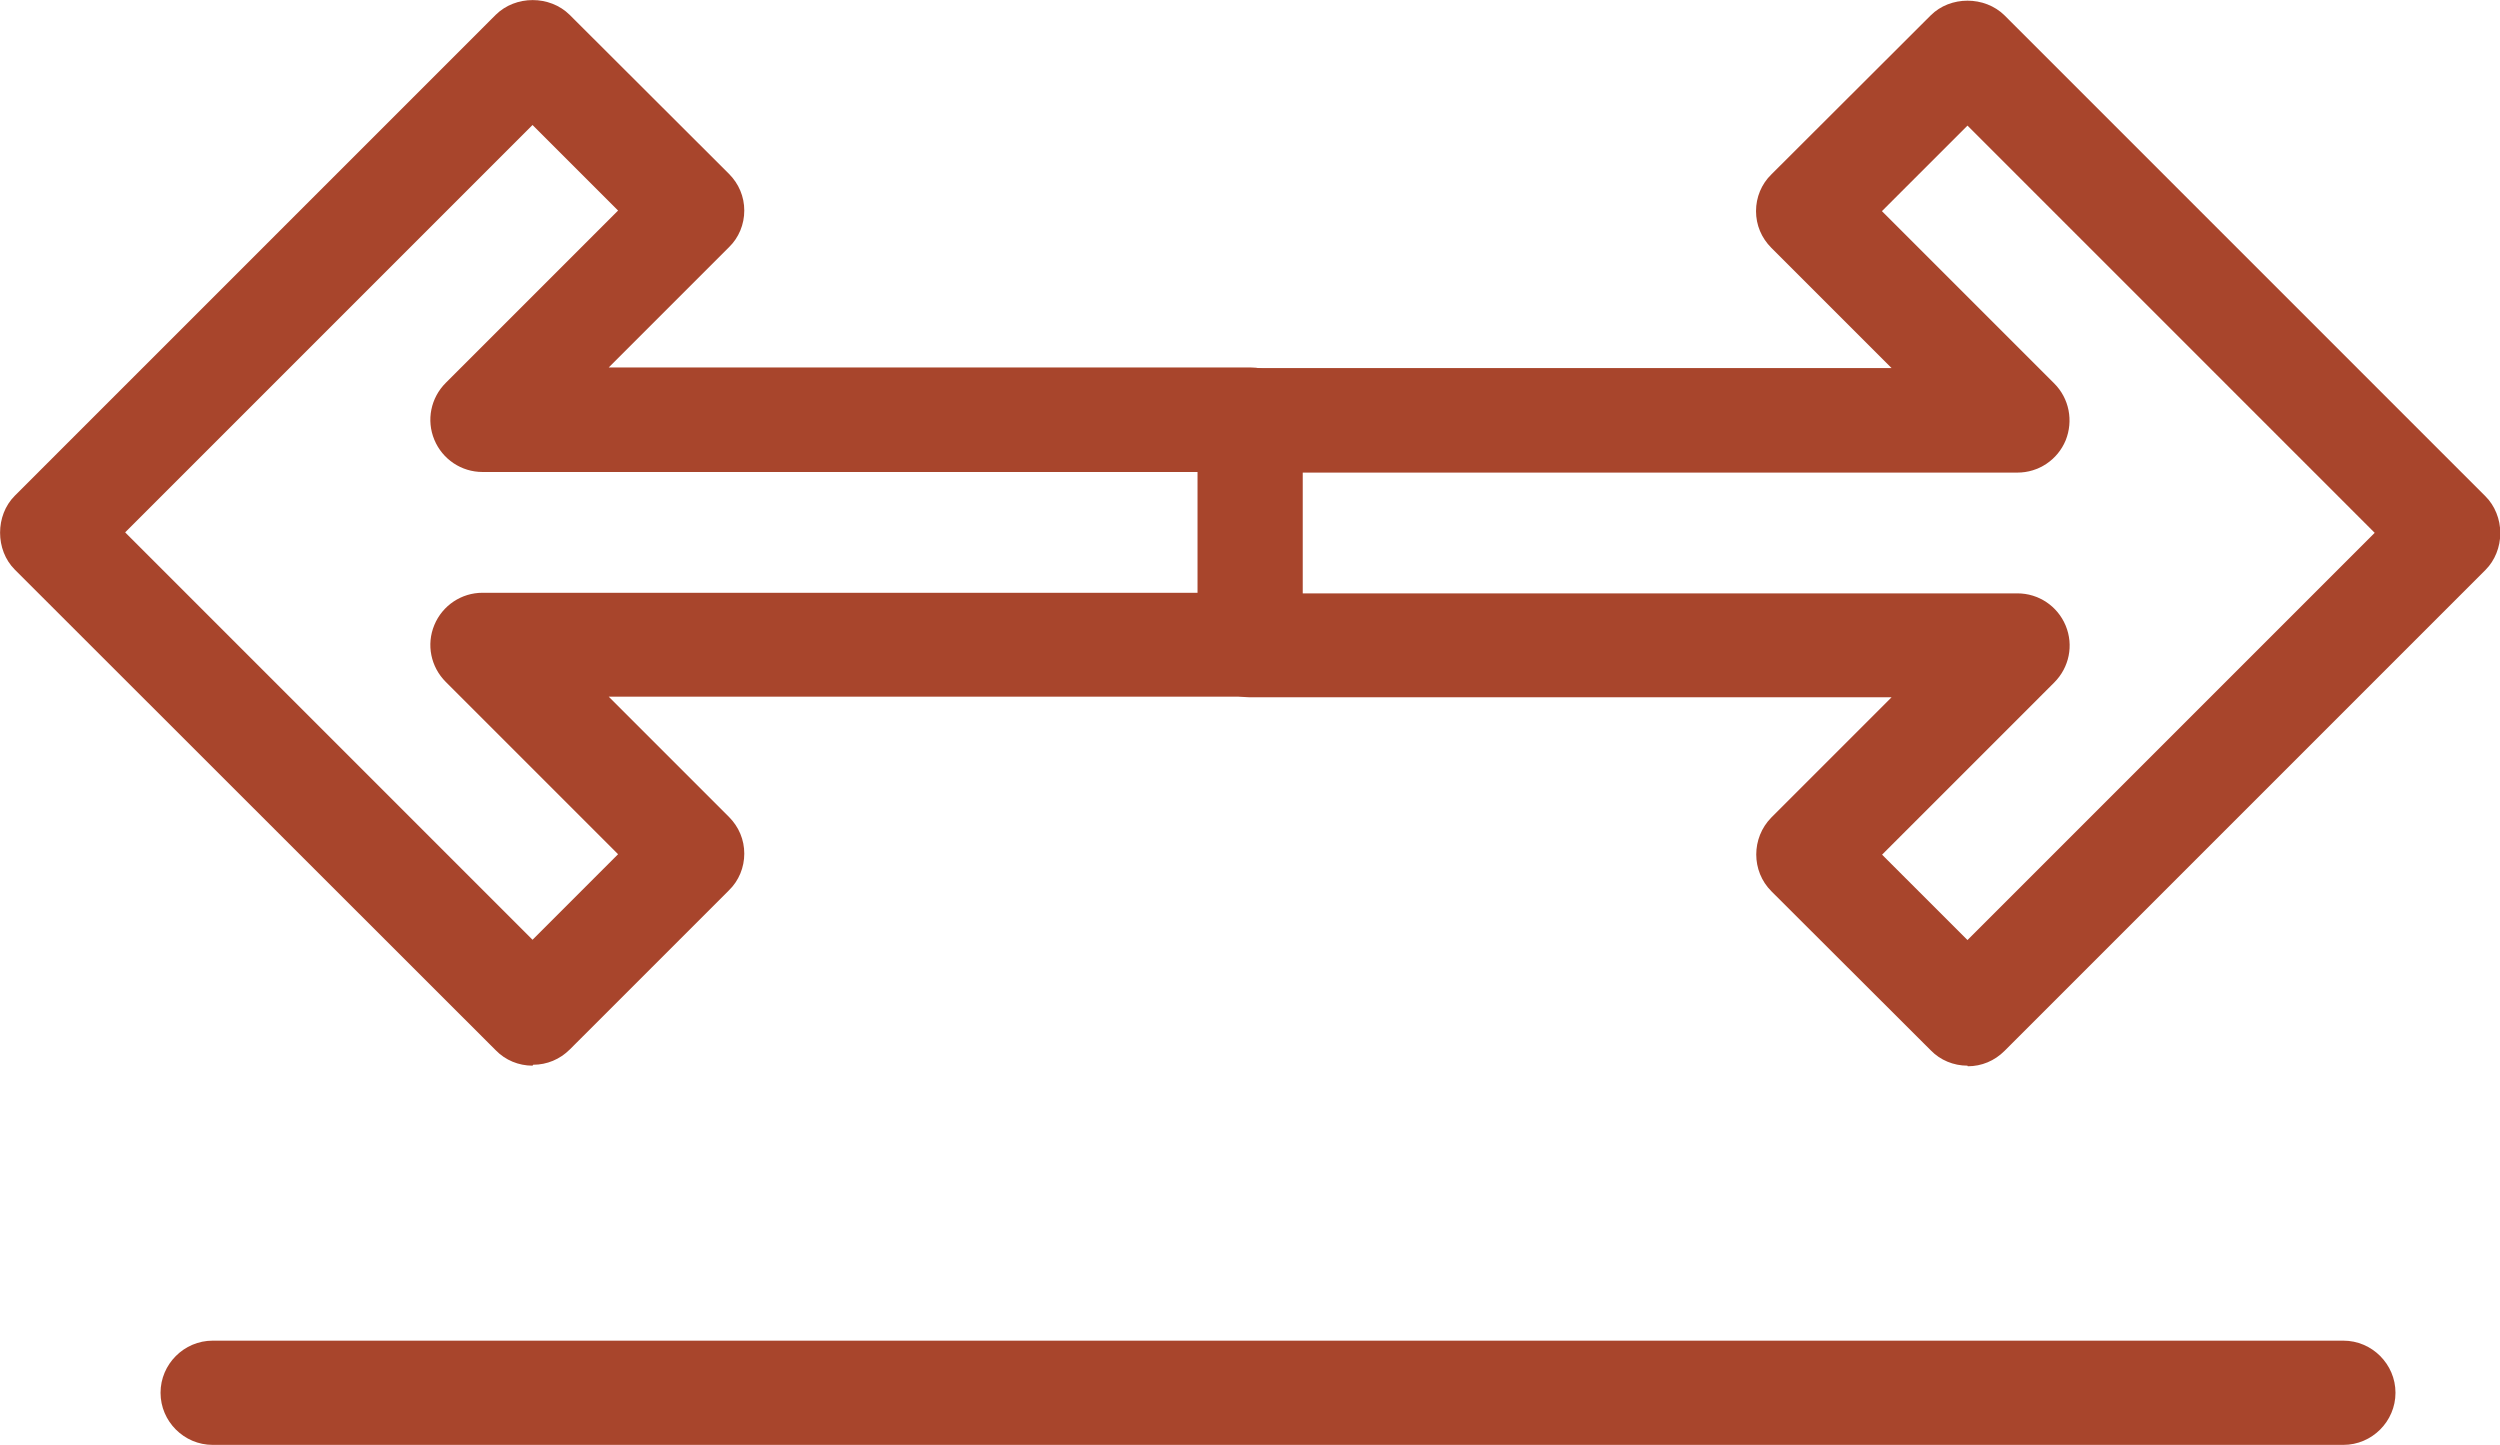 <?xml version="1.0" encoding="UTF-8"?>
<svg id="Capa_2" xmlns="http://www.w3.org/2000/svg" viewBox="0 0 83 47.97">
  <defs>
    <style>
      .cls-1 {
        fill: #a8452c;
      }
    </style>
  </defs>
  <g id="Capa_1-2" data-name="Capa_1">
    <g>
      <g>
        <g>
          <path class="cls-1" d="M42.91,13.95v7.47c0,.78-.63,1.41-1.41,1.41h-22.08l4.54,4.54c.55.55.55,1.44,0,1.99l-5.28,5.28c-.55.55-1.44.55-1.99,0L.72,18.68c-.53-.53-.53-1.46,0-1.99L16.68.72c.55-.55,1.44-.55,1.99,0l5.28,5.28c.55.55.55,1.44,0,1.99l-4.54,4.54h22.08c.78,0,1.41.63,1.41,1.41ZM40.09,20.01v-4.65h-24.07c-.57,0-1.08-.34-1.3-.87-.22-.53-.1-1.13.31-1.54l5.95-5.95-3.29-3.29L3.71,17.68l13.98,13.97,3.29-3.29-5.95-5.95c-.4-.4-.53-1.01-.31-1.54.22-.53.73-.87,1.3-.87h24.07Z"/>
          <path class="cls-1" d="M17.68,35.38c-.46,0-.9-.18-1.22-.51L.49,18.91c-.65-.65-.65-1.8,0-2.45L16.46.49c.66-.65,1.79-.65,2.45,0l5.29,5.28c.33.33.51.76.51,1.22s-.18.9-.51,1.22l-3.99,3.99h21.31c.95,0,1.73.78,1.73,1.73v7.47c0,.95-.78,1.73-1.73,1.73h-21.31l3.99,3.99c.33.33.51.76.51,1.22s-.18.9-.51,1.22l-5.28,5.28c-.33.33-.76.51-1.22.51ZM17.68.63c-.29,0-.56.11-.77.32L.94,16.91c-.4.4-.4,1.14,0,1.54l15.97,15.97c.41.41,1.13.41,1.54,0l5.29-5.28c.21-.21.32-.48.32-.77s-.11-.56-.32-.77l-5.09-5.09h22.85c.6,0,1.09-.49,1.09-1.09v-7.47c0-.6-.49-1.09-1.09-1.09h-22.85l5.09-5.09c.21-.21.32-.48.32-.77s-.11-.56-.32-.77L18.45.94c-.2-.21-.48-.32-.77-.32ZM17.68,32.11L3.25,17.68,17.68,3.25l3.75,3.74-6.18,6.18c-.31.31-.41.78-.24,1.19.17.41.56.67,1.01.67h24.39v5.3h-24.39c-.44,0-.84.26-1.01.67-.17.41-.08.87.24,1.19l6.18,6.18-3.75,3.75ZM4.16,17.68l13.52,13.52,2.84-2.84-5.72-5.72c-.5-.5-.65-1.24-.38-1.89.27-.65.9-1.07,1.6-1.07h23.75v-4.01h-23.75c-.7,0-1.33-.42-1.6-1.07-.27-.65-.12-1.39.38-1.89l5.72-5.72-2.84-2.84-13.52,13.52Z"/>
        </g>
        <g>
          <path class="cls-1" d="M40.09,21.42v-7.47c0-.78.63-1.41,1.41-1.41h22.08l-4.54-4.54c-.26-.26-.41-.62-.41-1h0c0-.37.15-.73.41-1l5.28-5.28c.55-.55,1.44-.55,1.99,0l15.97,15.97c.53.53.53,1.46,0,1.99l-15.97,15.97c-.55.55-1.44.55-1.99,0l-5.28-5.28c-.55-.55-.55-1.44,0-1.99l4.54-4.54h-22.08c-.78,0-1.41-.63-1.41-1.41ZM42.91,15.36v4.65h24.07c.57,0,1.08.34,1.3.87.22.53.1,1.13-.31,1.54l-5.95,5.95,3.29,3.29,13.98-13.98-13.98-13.98-3.29,3.29,5.95,5.95c.4.4.52,1.01.31,1.54-.22.53-.73.87-1.3.87h-24.07Z"/>
          <path class="cls-1" d="M65.32,35.38c-.46,0-.9-.18-1.22-.51l-5.29-5.28c-.67-.67-.67-1.77,0-2.45l3.99-3.99h-21.31c-.95,0-1.73-.78-1.73-1.73v-7.47c0-.95.78-1.73,1.73-1.73h21.31l-3.99-3.99c-.33-.33-.51-.76-.51-1.22s.18-.9.51-1.22l5.29-5.28c.65-.65,1.79-.65,2.45,0l15.97,15.97c.31.31.49.76.49,1.22s-.18.91-.49,1.22l-15.97,15.97c-.33.33-.76.51-1.22.51ZM41.5,12.86c-.6,0-1.09.49-1.09,1.09v7.47c0,.6.49,1.09,1.09,1.09h22.85l-5.09,5.09c-.42.42-.42,1.11,0,1.54l5.29,5.28c.41.41,1.13.41,1.54,0l15.97-15.97c.19-.19.3-.47.3-.77s-.11-.58-.3-.77L66.09.94c-.41-.41-1.13-.41-1.54,0l-5.29,5.28c-.21.21-.32.48-.32.77s.12.57.32.77l5.09,5.09h-22.85ZM65.32,32.11l-3.75-3.75,6.18-6.18c.31-.31.41-.78.24-1.19-.17-.41-.56-.67-1.01-.67h-24.39v-5.3h24.39c.44,0,.84-.26,1.01-.67.17-.41.08-.87-.24-1.19l-6.18-6.18,3.75-3.75,14.43,14.43-14.43,14.43ZM62.48,28.37l2.84,2.84,13.52-13.52-13.52-13.52-2.84,2.84,5.72,5.72c.5.5.64,1.24.38,1.89-.27.65-.9,1.07-1.6,1.07h-23.75v4.01h23.75c.7,0,1.33.42,1.6,1.07.27.65.12,1.39-.38,1.89l-5.72,5.72Z"/>
        </g>
      </g>
      <g>
        <path class="cls-1" d="M77.8,47.65H7.06c-.78,0-1.41-.63-1.41-1.41s.63-1.41,1.41-1.41h70.74c.78,0,1.41.63,1.41,1.41s-.63,1.41-1.41,1.41Z"/>
        <path class="cls-1" d="M77.8,47.97H7.06c-.95,0-1.73-.78-1.73-1.73s.78-1.73,1.73-1.73h70.74c.95,0,1.73.78,1.73,1.73s-.78,1.73-1.73,1.73ZM7.06,45.15c-.6,0-1.09.49-1.09,1.09s.49,1.09,1.09,1.09h70.74c.6,0,1.09-.49,1.09-1.09s-.49-1.09-1.09-1.09H7.06Z"/>
      </g>
    </g>
  </g>
</svg>